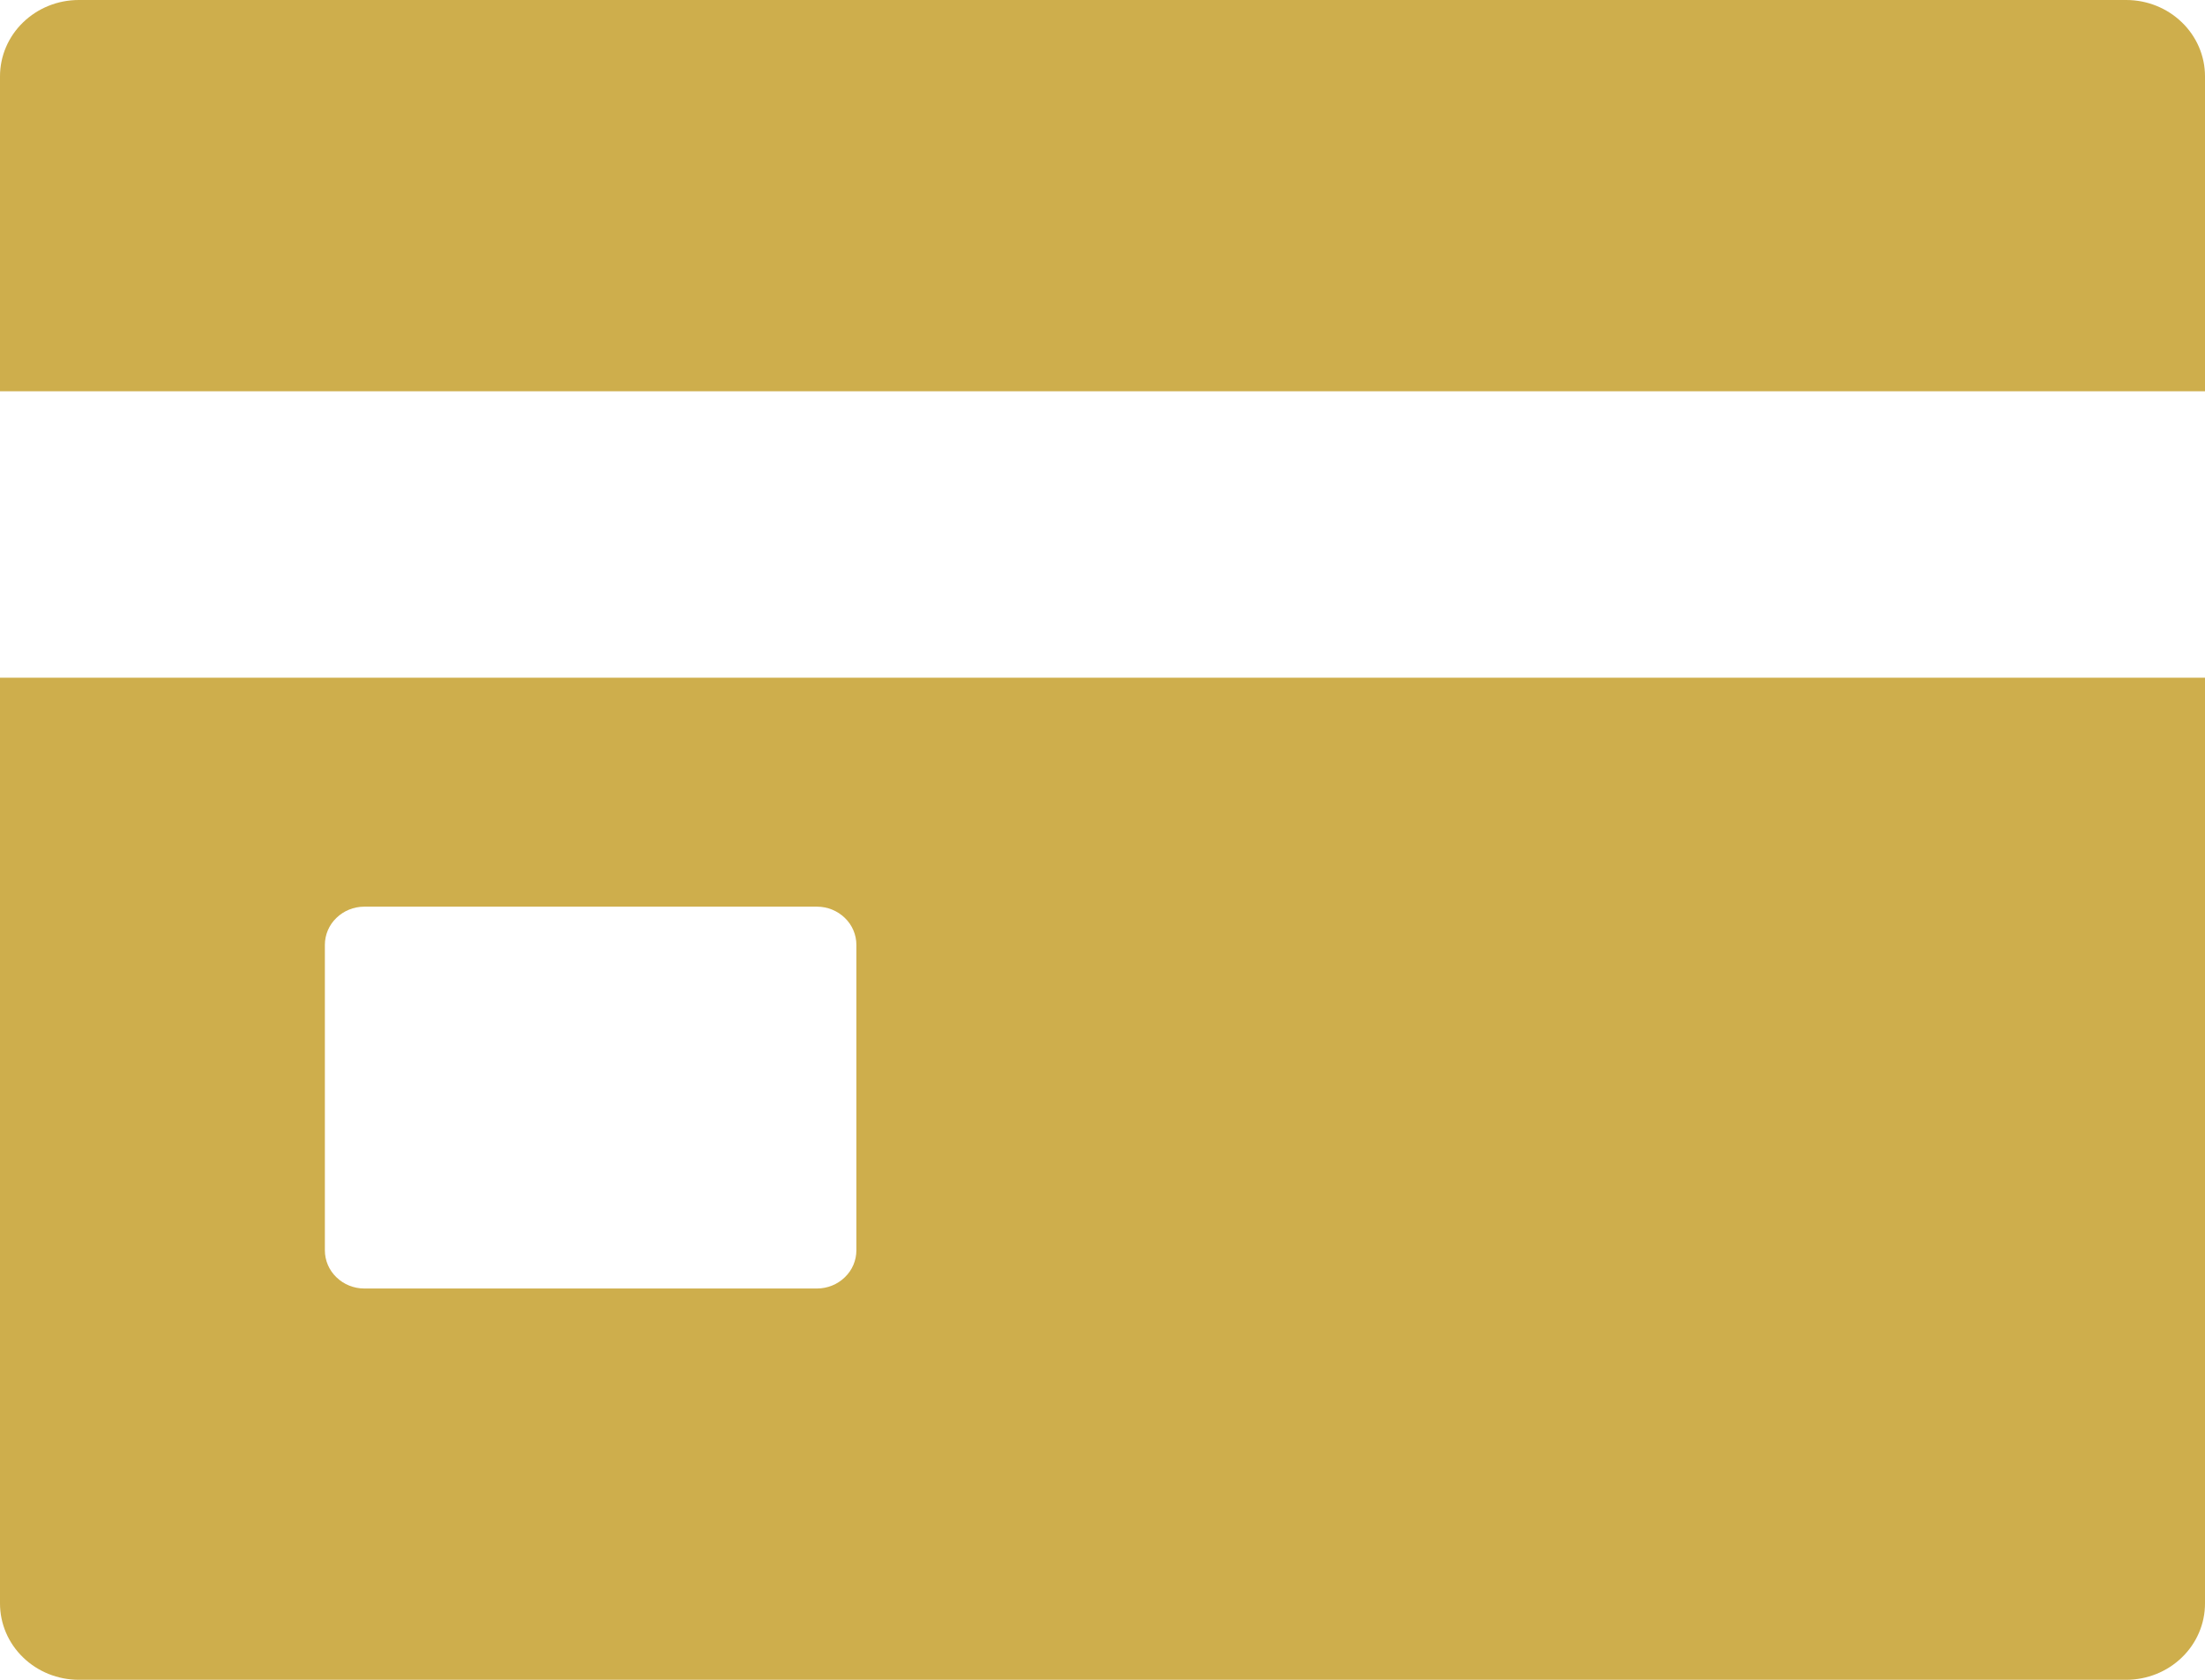 <svg width="21" height="16" viewBox="0 0 21 16" fill="none" xmlns="http://www.w3.org/2000/svg">
<path d="M0 15.273C0 15.466 0.079 15.651 0.22 15.787C0.36 15.923 0.551 16 0.75 16H20.25C20.449 16 20.64 15.923 20.78 15.787C20.921 15.651 21 15.466 21 15.273V6.455H0V15.273ZM3.094 9C3.094 8.904 3.133 8.811 3.204 8.743C3.274 8.675 3.369 8.636 3.469 8.636H7.781C7.881 8.636 7.976 8.675 8.046 8.743C8.117 8.811 8.156 8.904 8.156 9V11.909C8.156 12.005 8.117 12.098 8.046 12.166C7.976 12.234 7.881 12.273 7.781 12.273H3.469C3.369 12.273 3.274 12.234 3.204 12.166C3.133 12.098 3.094 12.005 3.094 11.909V9ZM20.25 0H0.75C0.551 0 0.36 0.077 0.22 0.213C0.079 0.349 0 0.534 0 0.727V3.727H21V0.727C21 0.534 20.921 0.349 20.78 0.213C20.64 0.077 20.449 0 20.25 0Z" fill="#CEAE4C"/>
</svg>
